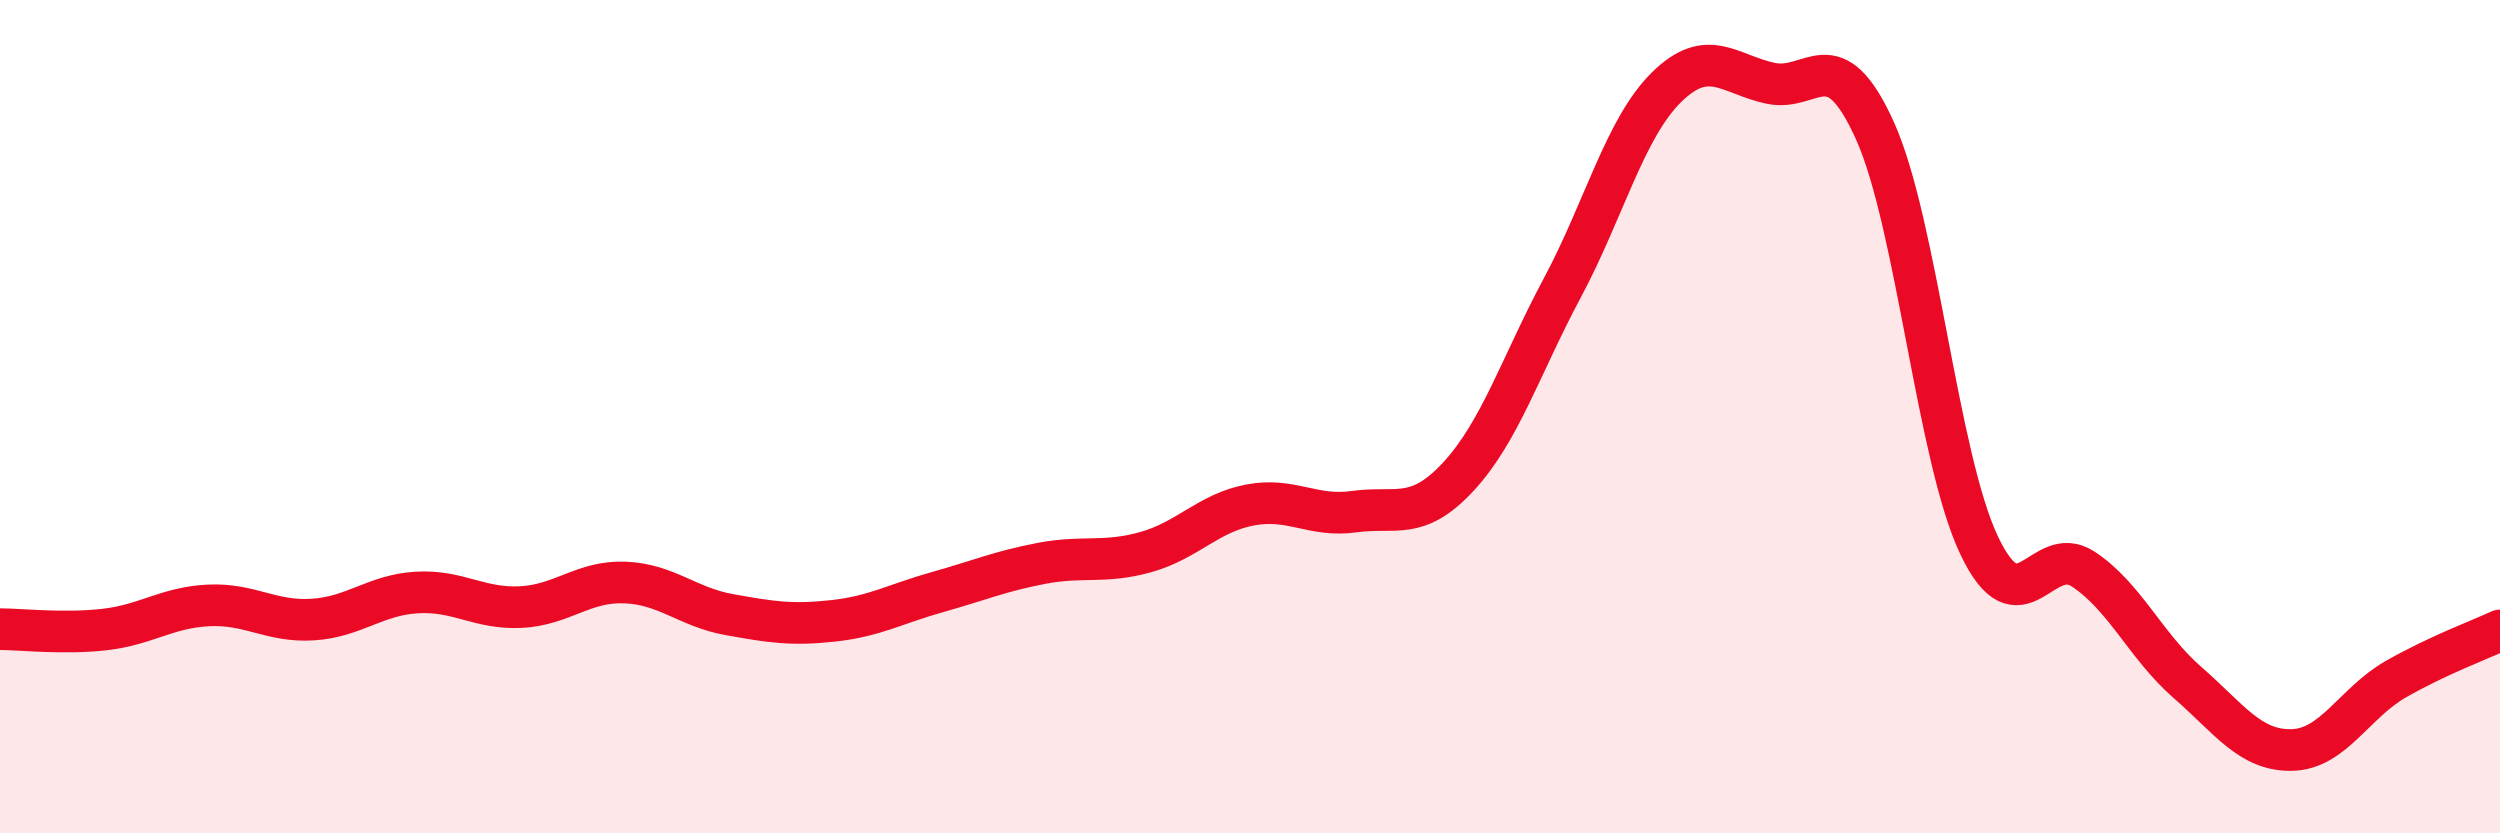 
    <svg width="60" height="20" viewBox="0 0 60 20" xmlns="http://www.w3.org/2000/svg">
      <path
        d="M 0,15.1 C 0.5,15.1 1.5,15.22 2.5,15.11 C 3.5,15 4,14.58 5,14.53 C 6,14.48 6.5,14.93 7.5,14.87 C 8.5,14.81 9,14.28 10,14.22 C 11,14.16 11.5,14.62 12.5,14.57 C 13.5,14.52 14,13.94 15,13.98 C 16,14.02 16.5,14.57 17.5,14.75 C 18.5,14.93 19,15.01 20,14.9 C 21,14.79 21.5,14.49 22.5,14.21 C 23.5,13.93 24,13.71 25,13.52 C 26,13.33 26.5,13.53 27.5,13.25 C 28.5,12.97 29,12.31 30,12.12 C 31,11.93 31.5,12.42 32.5,12.28 C 33.5,12.14 34,12.52 35,11.44 C 36,10.36 36.5,8.77 37.5,6.9 C 38.5,5.03 39,3.07 40,2.09 C 41,1.11 41.5,1.79 42.5,2 C 43.5,2.21 44,0.92 45,3.14 C 46,5.36 46.5,10.99 47.5,13.09 C 48.5,15.19 49,13 50,13.66 C 51,14.32 51.5,15.51 52.5,16.38 C 53.5,17.25 54,18.02 55,18 C 56,17.98 56.5,16.87 57.5,16.3 C 58.5,15.73 59.5,15.36 60,15.13L60 20L0 20Z"
        fill="#EB0A25"
        opacity="0.1"
        stroke-linecap="round"
        stroke-linejoin="round"
      />
      <path
        d="M 0,15.1 C 0.5,15.1 1.5,15.22 2.5,15.11 C 3.5,15 4,14.58 5,14.53 C 6,14.48 6.5,14.93 7.5,14.87 C 8.5,14.81 9,14.28 10,14.22 C 11,14.16 11.5,14.62 12.5,14.57 C 13.5,14.52 14,13.94 15,13.98 C 16,14.02 16.5,14.57 17.5,14.75 C 18.5,14.93 19,15.01 20,14.9 C 21,14.79 21.5,14.49 22.5,14.21 C 23.5,13.93 24,13.71 25,13.52 C 26,13.33 26.5,13.53 27.5,13.25 C 28.5,12.97 29,12.31 30,12.12 C 31,11.93 31.5,12.42 32.5,12.28 C 33.5,12.14 34,12.52 35,11.44 C 36,10.36 36.5,8.77 37.5,6.9 C 38.5,5.03 39,3.07 40,2.09 C 41,1.11 41.5,1.79 42.5,2 C 43.5,2.21 44,0.92 45,3.14 C 46,5.36 46.5,10.99 47.5,13.09 C 48.5,15.19 49,13 50,13.66 C 51,14.32 51.5,15.51 52.5,16.38 C 53.5,17.25 54,18.02 55,18 C 56,17.98 56.5,16.87 57.5,16.3 C 58.5,15.73 59.5,15.36 60,15.13"
        stroke="#EB0A25"
        stroke-width="1"
        fill="none"
        stroke-linecap="round"
        stroke-linejoin="round"
      />
    </svg>
  